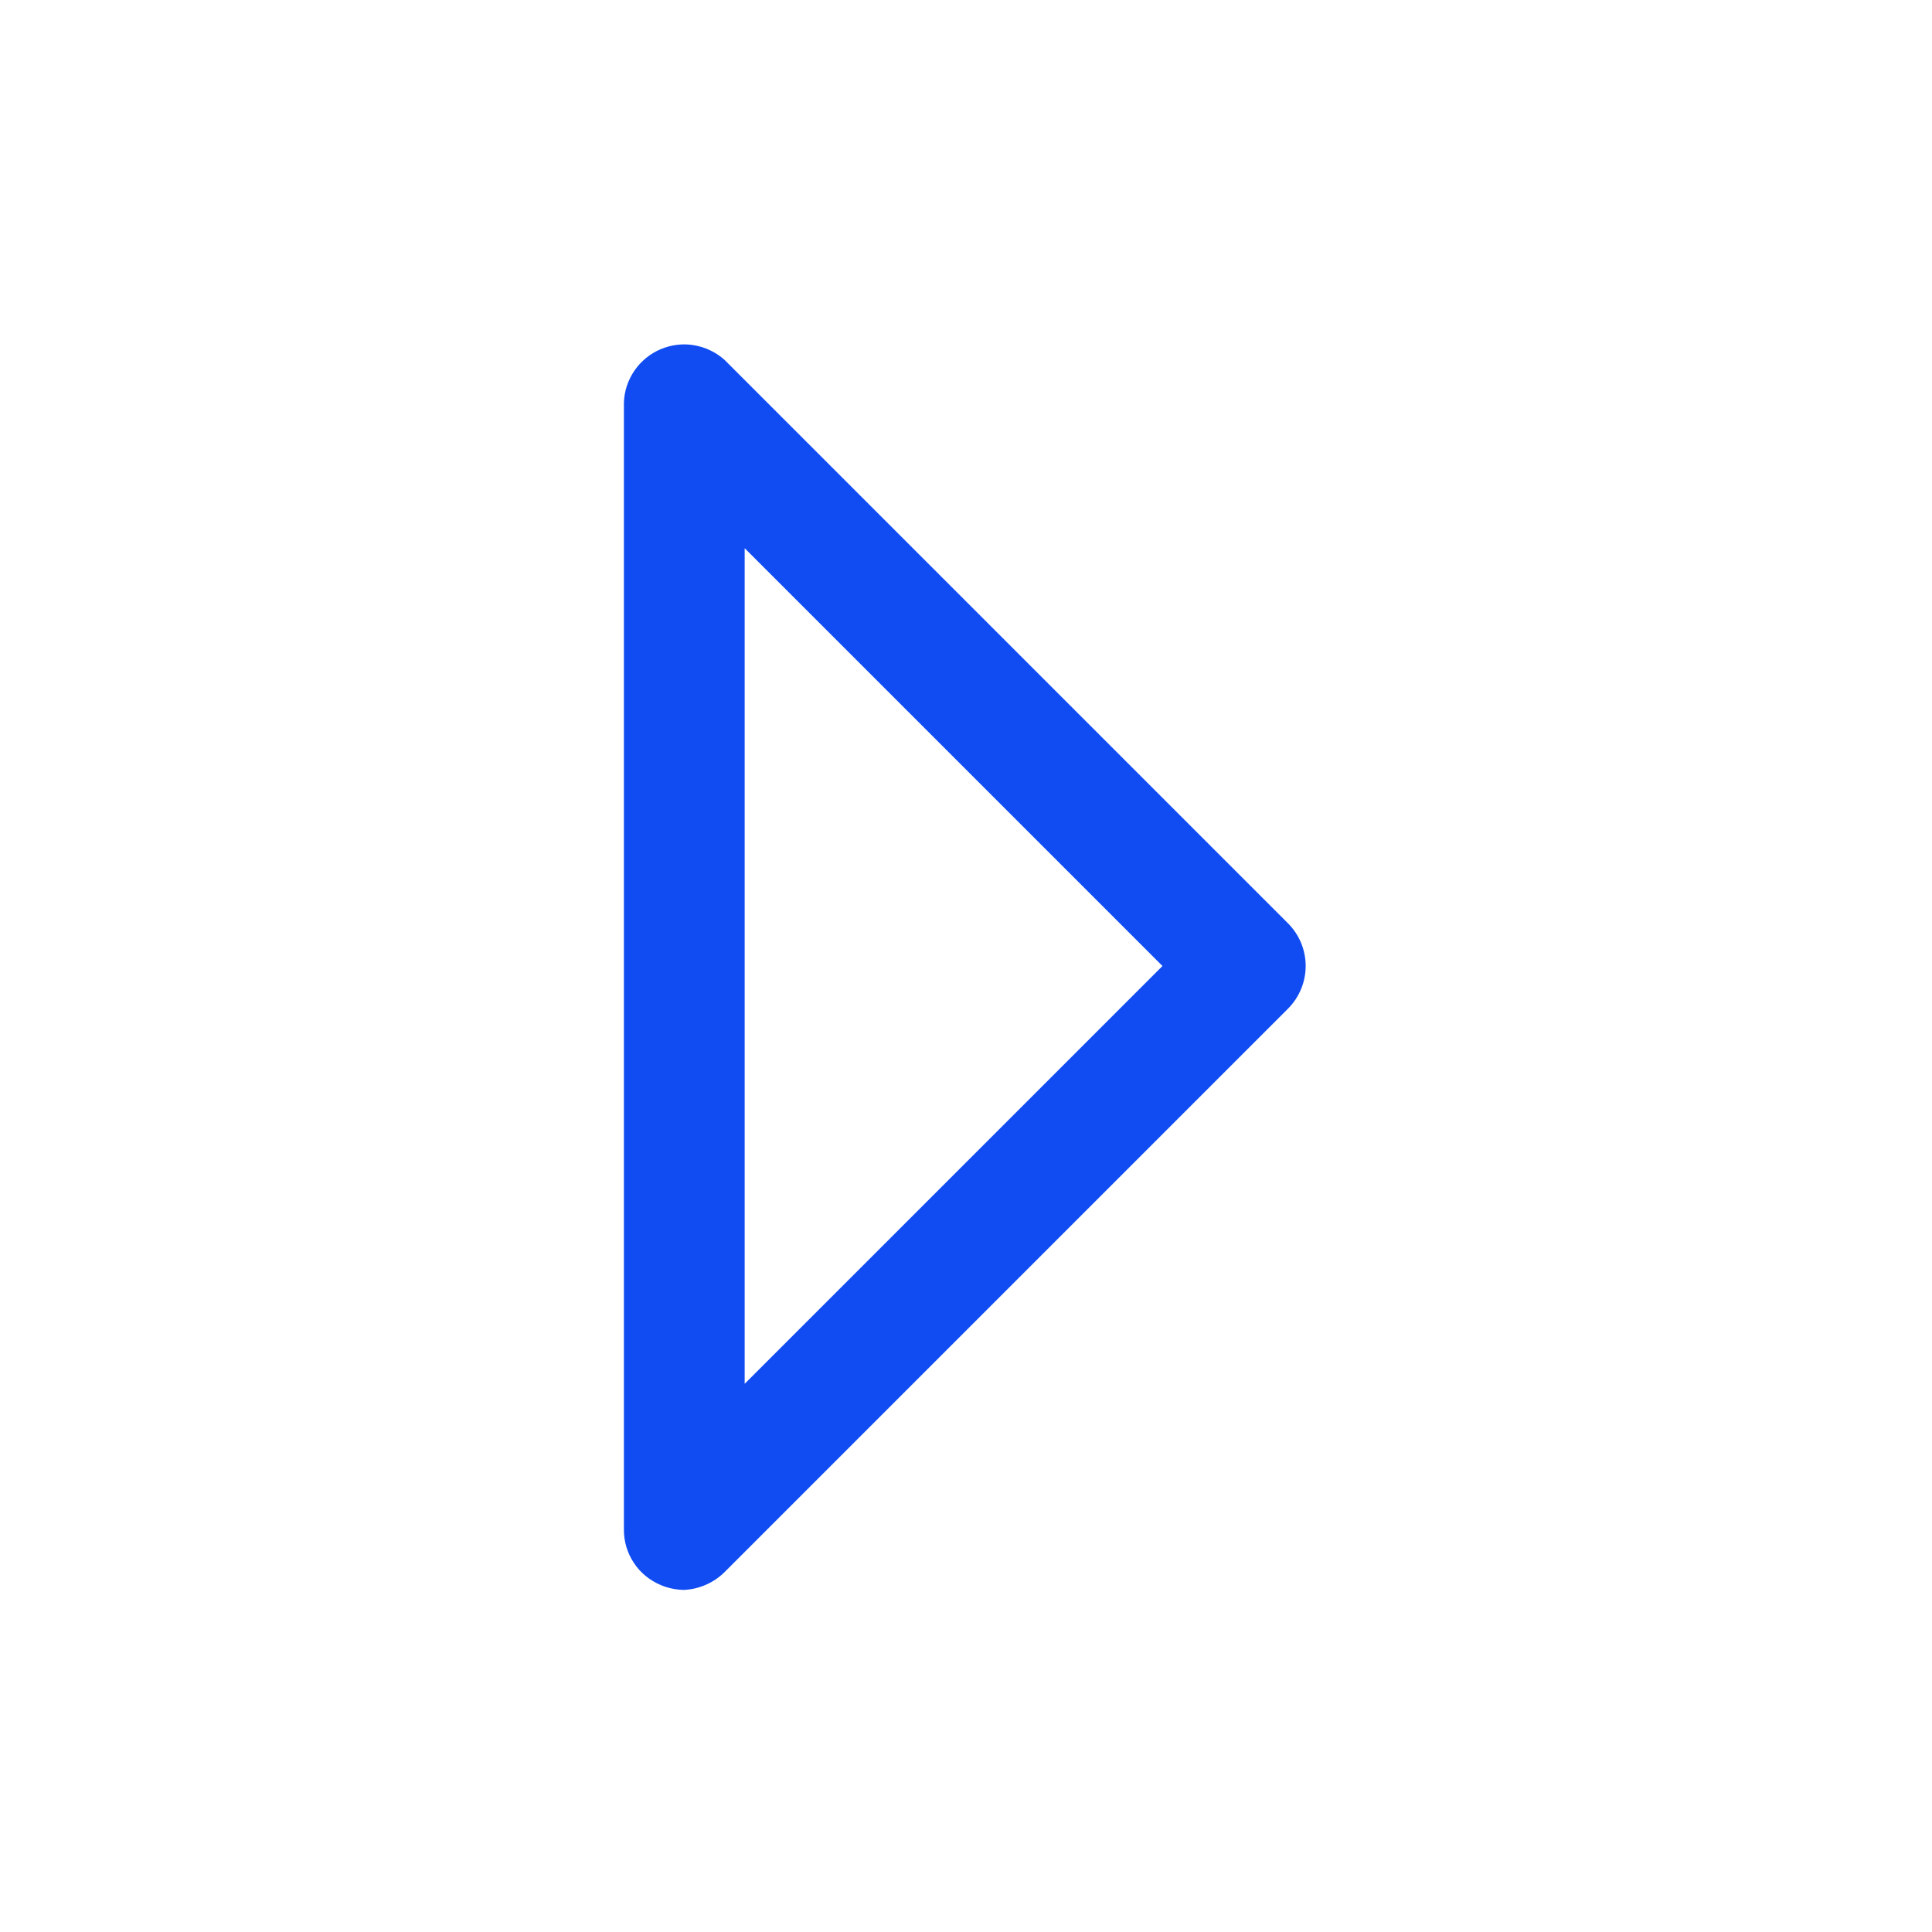 <?xml version="1.0" encoding="UTF-8"?> <svg xmlns="http://www.w3.org/2000/svg" width="16" height="16" viewBox="0 0 16 16" fill="none"><path d="M5.667 13.167C5.6 13.166 5.534 13.153 5.473 13.127C5.382 13.089 5.304 13.026 5.25 12.944C5.195 12.862 5.166 12.765 5.167 12.667V3.333C5.17 3.238 5.201 3.147 5.255 3.068C5.309 2.99 5.384 2.929 5.471 2.892C5.559 2.855 5.655 2.843 5.748 2.859C5.842 2.875 5.929 2.917 6 2.98L10.667 7.647C10.76 7.74 10.813 7.867 10.813 8C10.813 8.132 10.76 8.26 10.667 8.353L6 13.02C5.911 13.108 5.792 13.16 5.667 13.167ZM6.167 4.54V11.46L9.627 8L6.167 4.54Z" fill="#104CF2"></path></svg> 